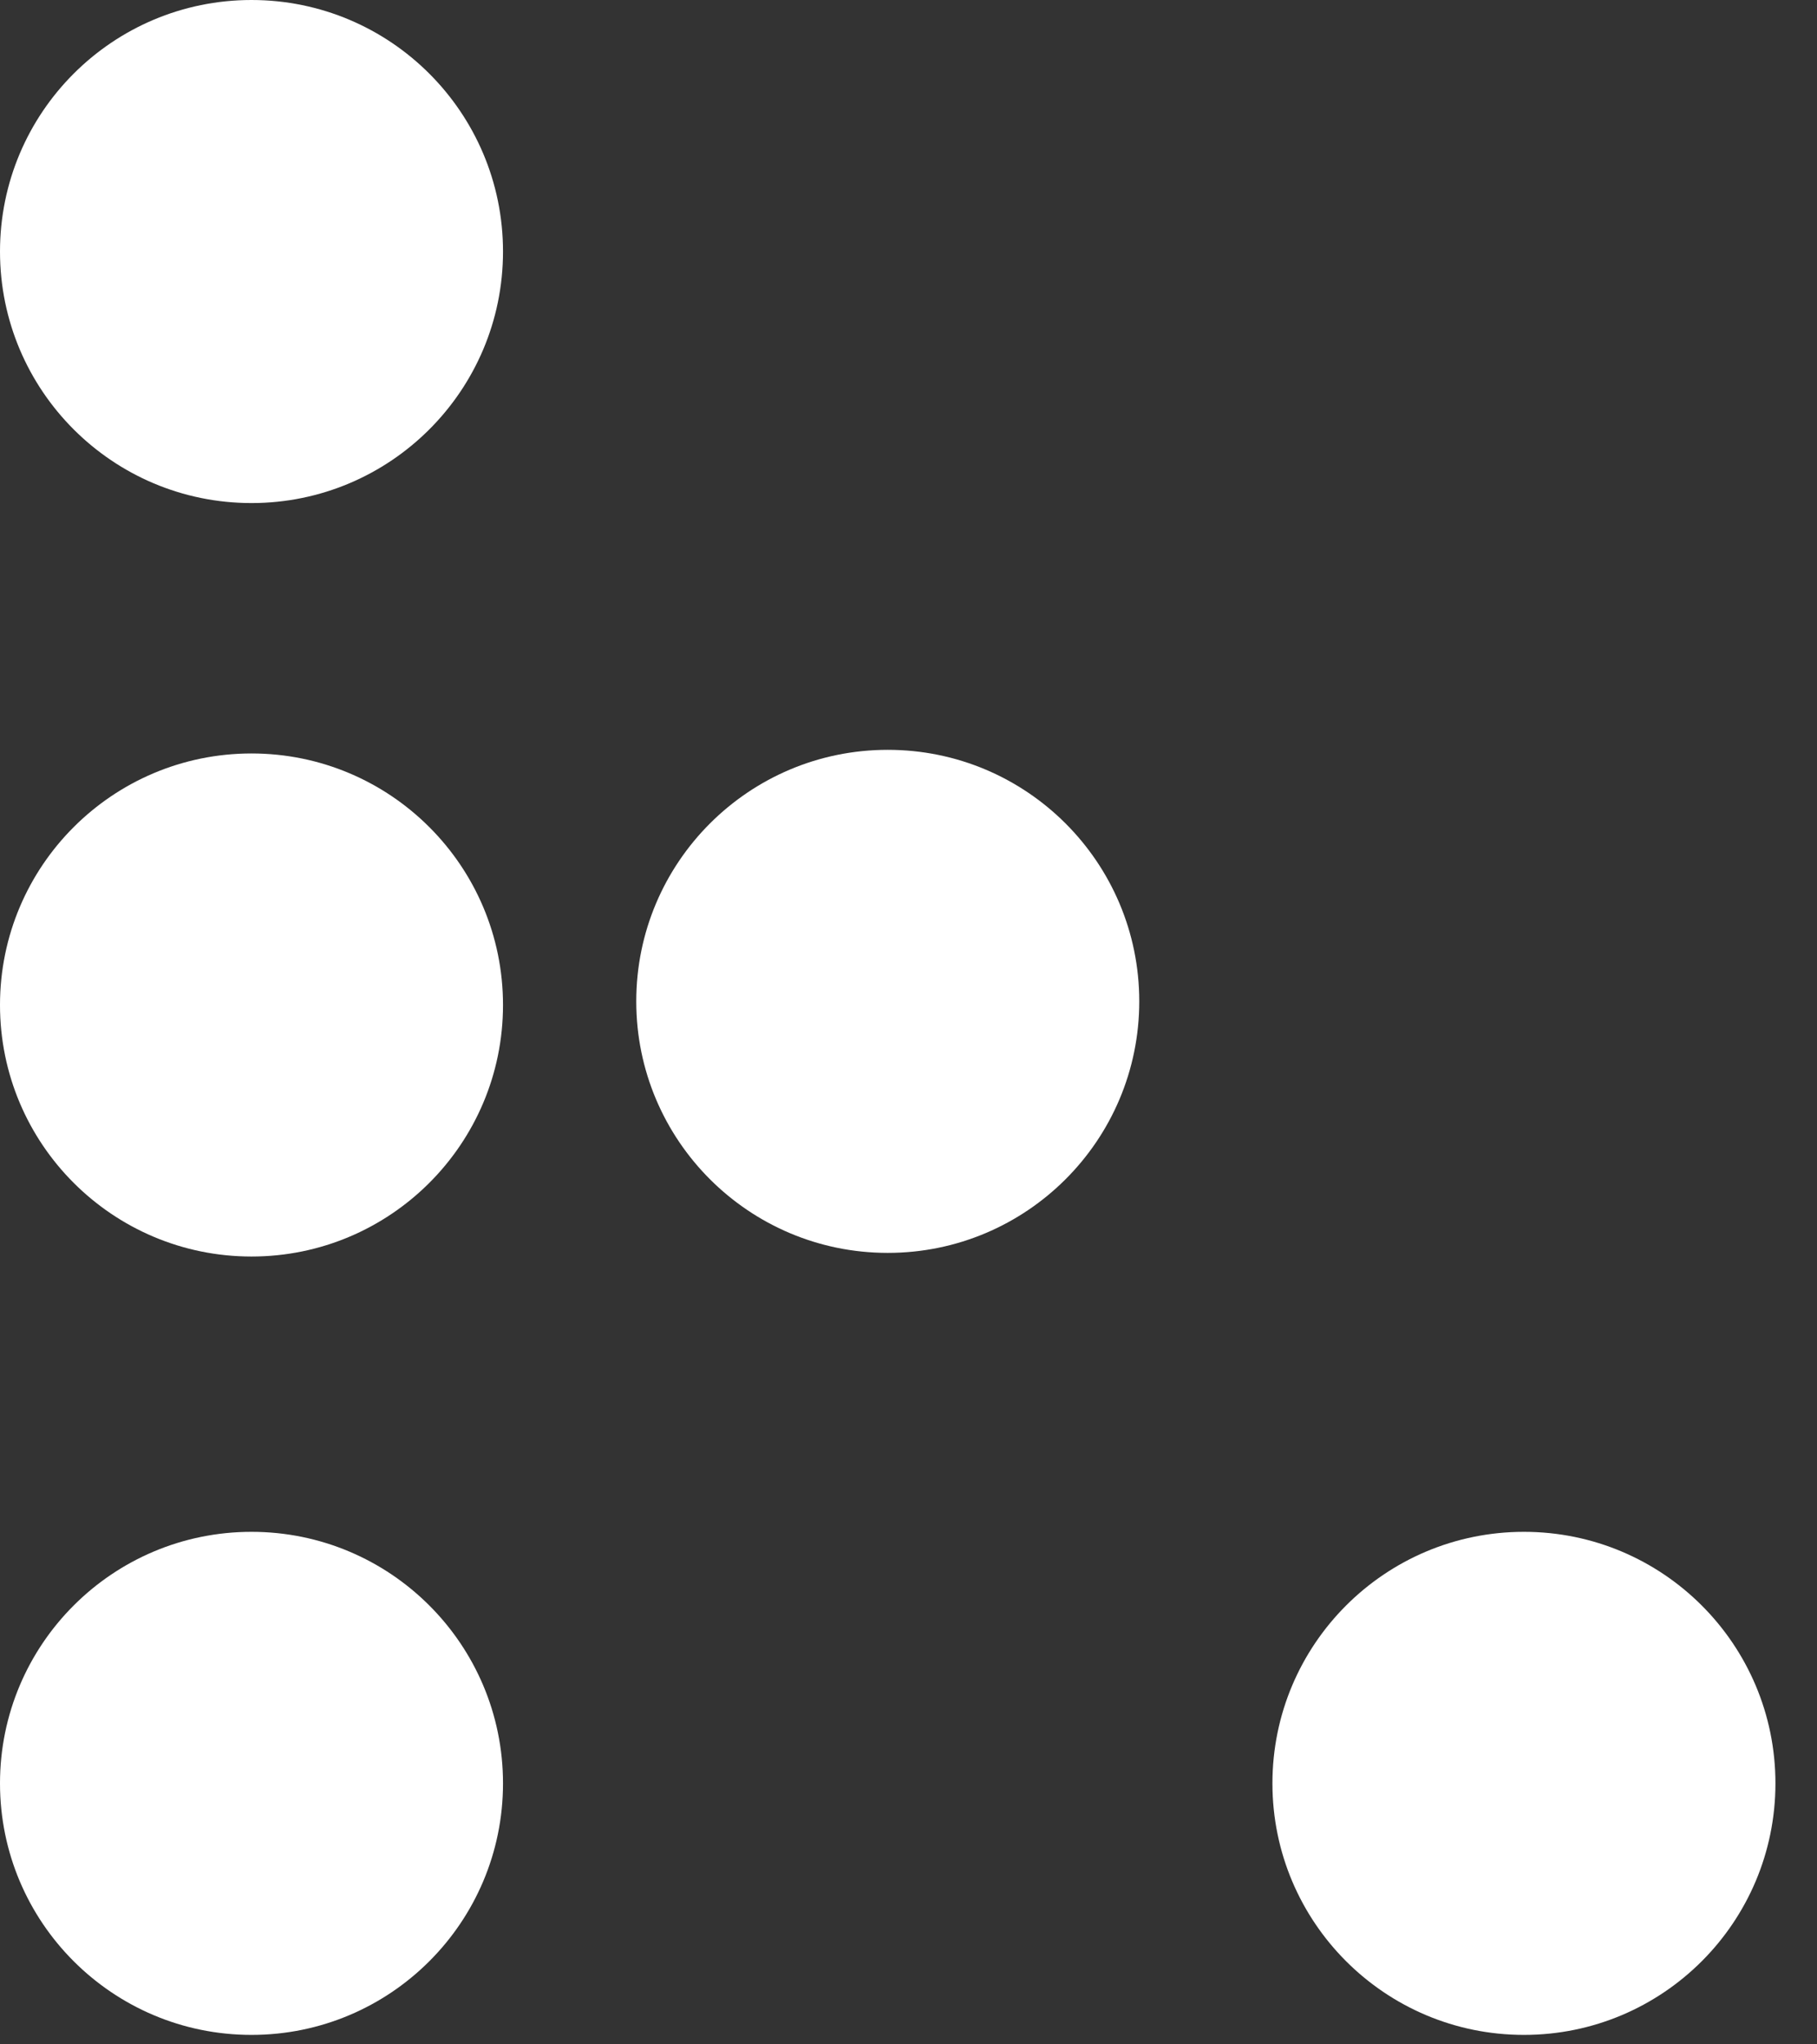 <?xml version="1.0" encoding="UTF-8"?> <svg xmlns="http://www.w3.org/2000/svg" width="24" height="27" viewBox="0 0 24 27" fill="none"><rect x="0" y="0" width="24" height="27" fill="#333333" stroke="none"/><circle cx="3.322" cy="3.322" r="3.322" transform="matrix(-1.19249e-08 1 1 1.19249e-08 0 0)" fill="white"></circle><circle cx="3.322" cy="3.322" r="3.322" transform="matrix(-1.19249e-08 1 1 1.19249e-08 0 9.951)" fill="white"></circle><circle cx="3.322" cy="3.322" r="3.322" transform="matrix(-1.19249e-08 1 1 1.19249e-08 0 20.231)" fill="white"></circle><circle cx="3.322" cy="3.322" r="3.322" transform="matrix(-1.19249e-08 1 1 1.19249e-08 8.404 9.903)" fill="white"></circle><circle cx="3.322" cy="3.322" r="3.322" transform="matrix(-1.19249e-08 1 1 1.19249e-08 16.807 20.231)" fill="white"></circle></svg> 